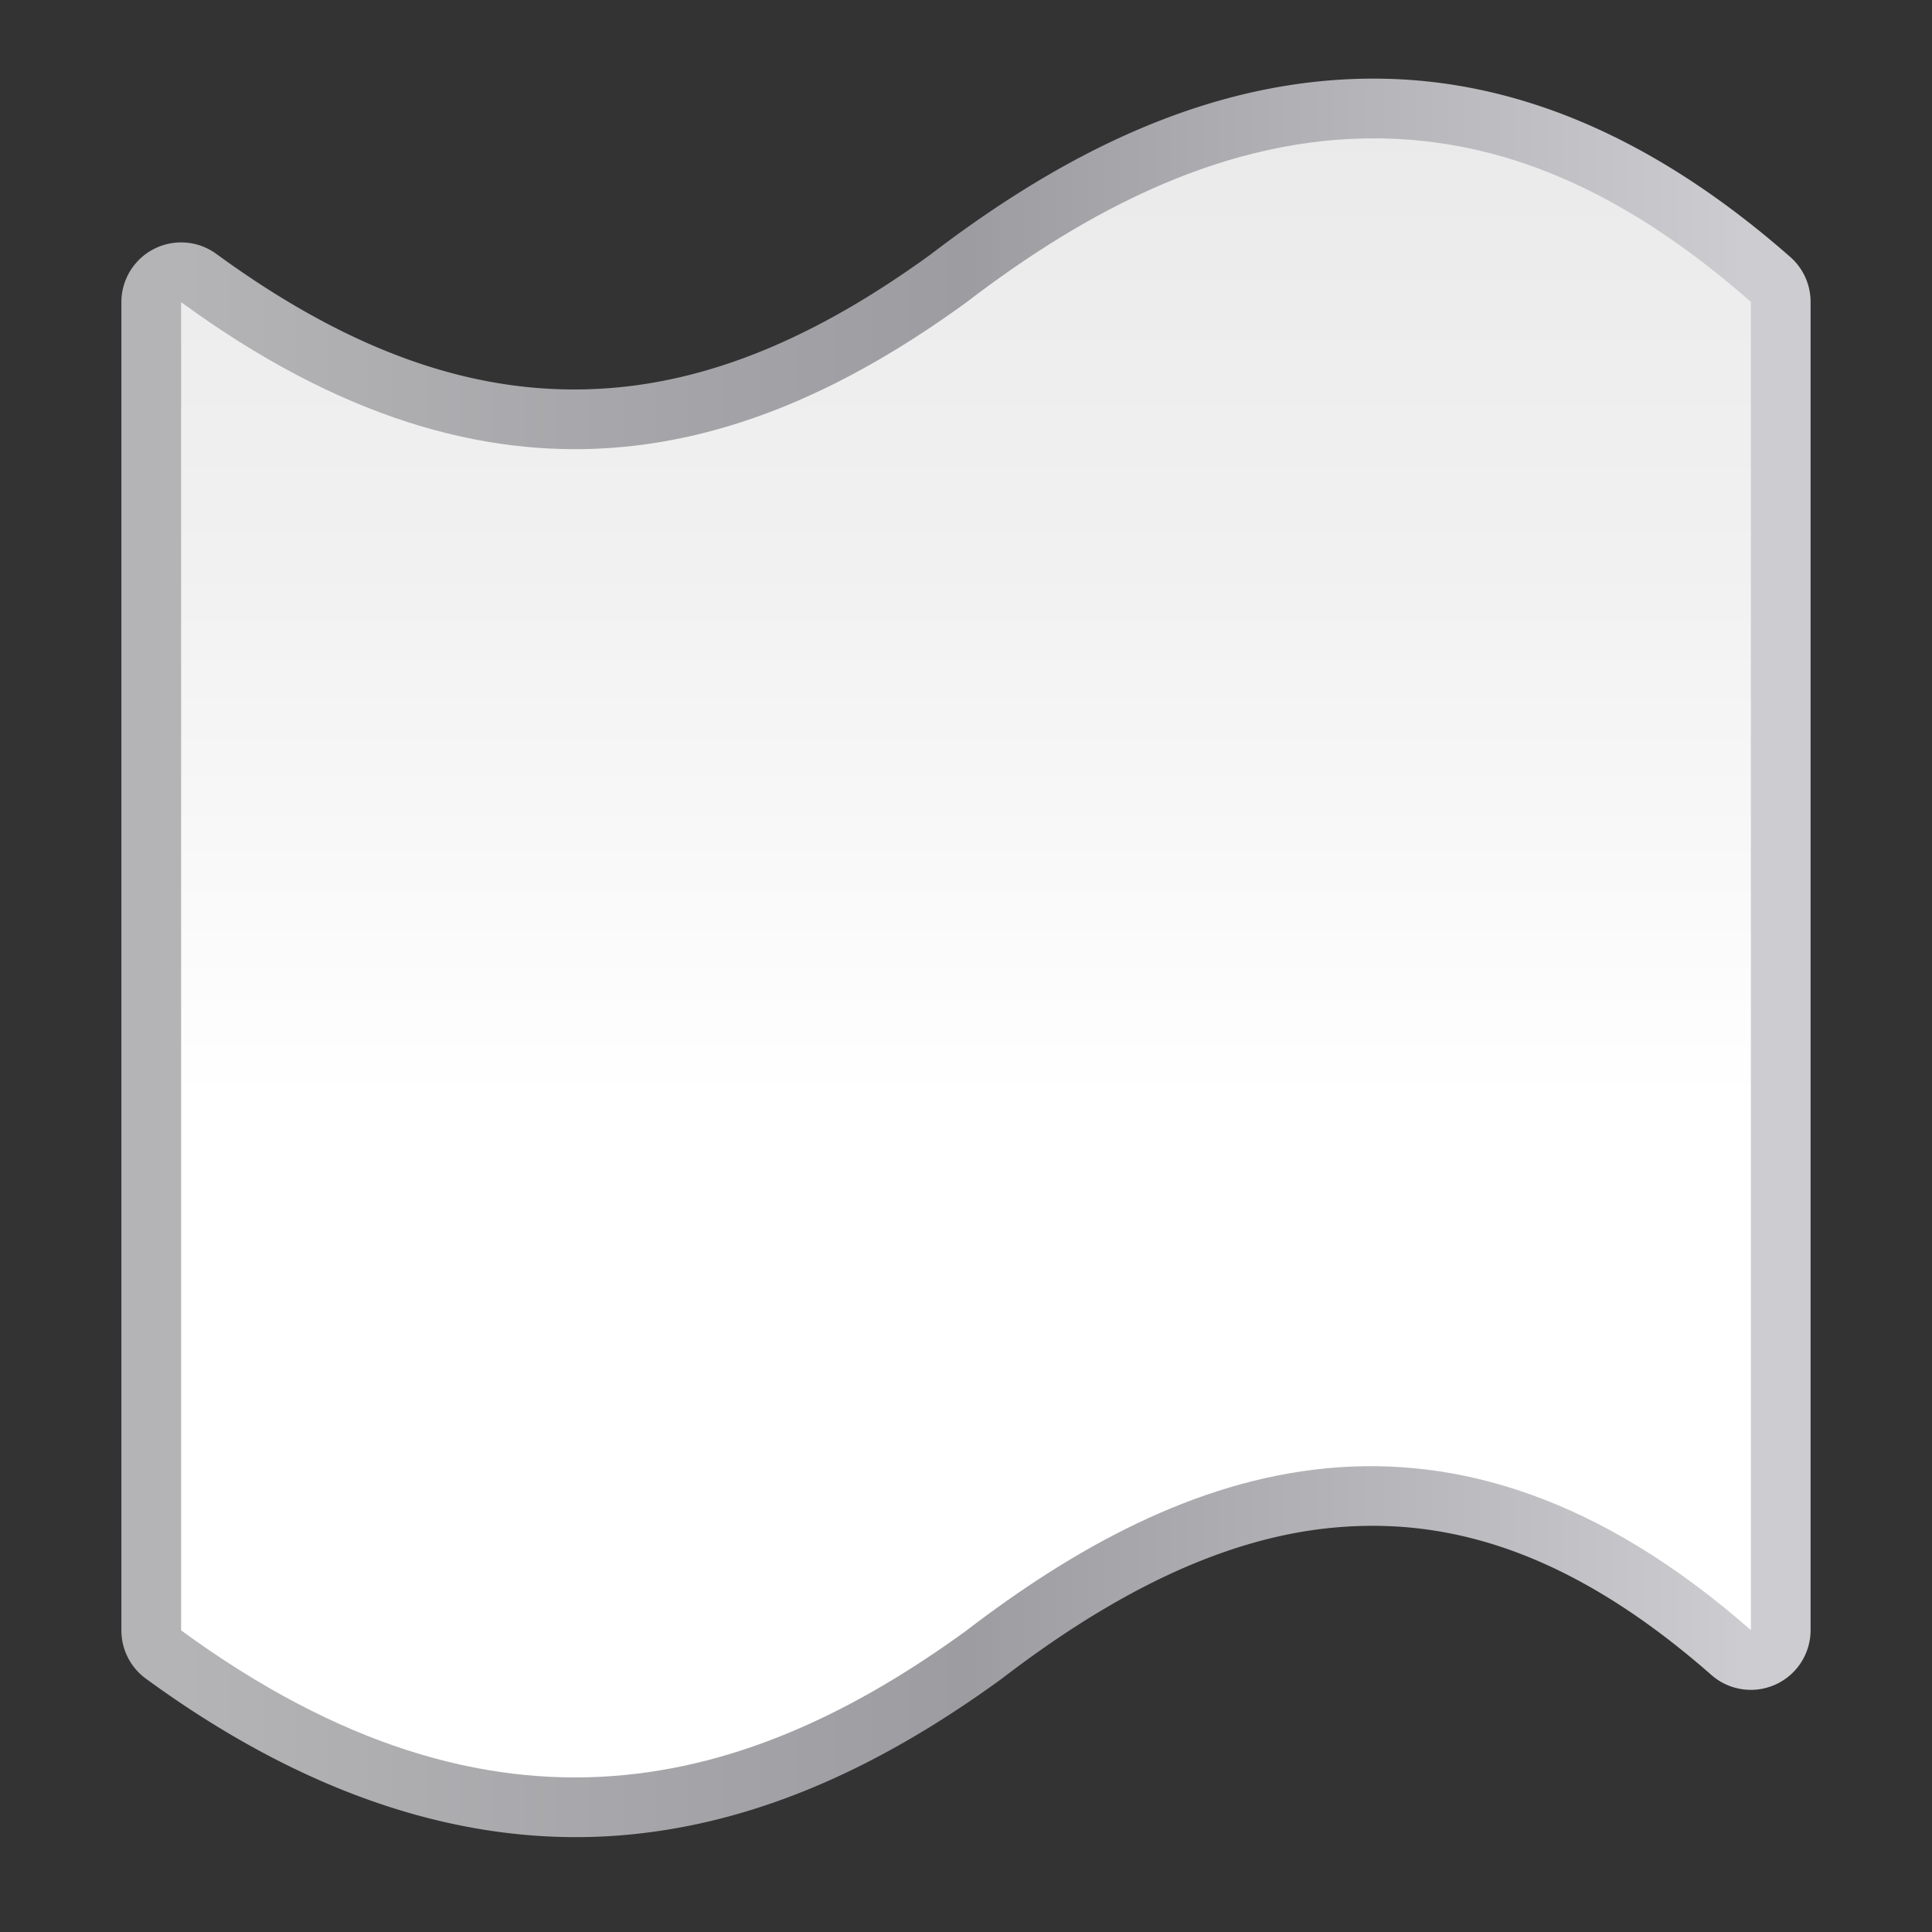 <svg height="32" viewBox="0 0 32 32" width="32" xmlns="http://www.w3.org/2000/svg" xmlns:xlink="http://www.w3.org/1999/xlink"><rect x="0" y="0" width="32" height="32" fill="#333333" stroke="none"/><linearGradient id="a" gradientUnits="userSpaceOnUse" x1="80" x2="80" y1="128" y2="-.872"><stop offset="0" stop-color="#fff"/><stop offset=".426" stop-color="#fff"/><stop offset=".703" stop-color="#f1f1f1"/><stop offset=".931" stop-color="#eaeaea"/><stop offset="1" stop-color="#dfdfdf"/></linearGradient><linearGradient id="b" gradientUnits="userSpaceOnUse" x1="12" x2="116" y1="63.462" y2="63.462"><stop offset="0" stop-color="#b4b4b6"/><stop offset=".5" stop-color="#9c9ca1"/><stop offset="1" stop-color="#cdcdd1"/></linearGradient><g fill-rule="evenodd" transform="scale(.25)"><path d="m91.396 5.211c-11.373-.128-21.376 5.235-29.805 11.697l.082-.062c-6.771 4.916-13.826 8.33-21.422 8.877-7.596.547-15.98-1.637-25.916-8.9a3.958 3.958 0 0 0 -6.293 3.195v59.188 26.361 2.451a3.958 3.958 0 0 0 1.621 3.195c11.074 8.095 21.566 11.097 31.156 10.406 9.59-.691 18.031-4.94 25.506-10.367a3.958 3.958 0 0 0 .082-.062c6.856-5.256 14.207-9.228 21.811-9.967 7.603-.739 15.734 1.466 25.17 9.752a3.958 3.958 0 0 0 6.568-2.975v-88a3.958 3.958 0 0 0 -1.346-2.975c-9.306-8.172-18.384-11.715-27.215-11.814z" fill="url(#b)"/><path d="m91.352 9.168c-10.087-.114-19.289 4.699-27.352 10.881-14.246 10.343-30.99 15.327-52-.031v59.189 26.36 2.451c21.01 15.358 37.754 10.374 52.0.031 14.333-10.989 31.896-17.702 52-.049v-88c-8.795-7.723-16.803-10.744-24.648-10.832z" fill="url(#a)"/></g></svg>